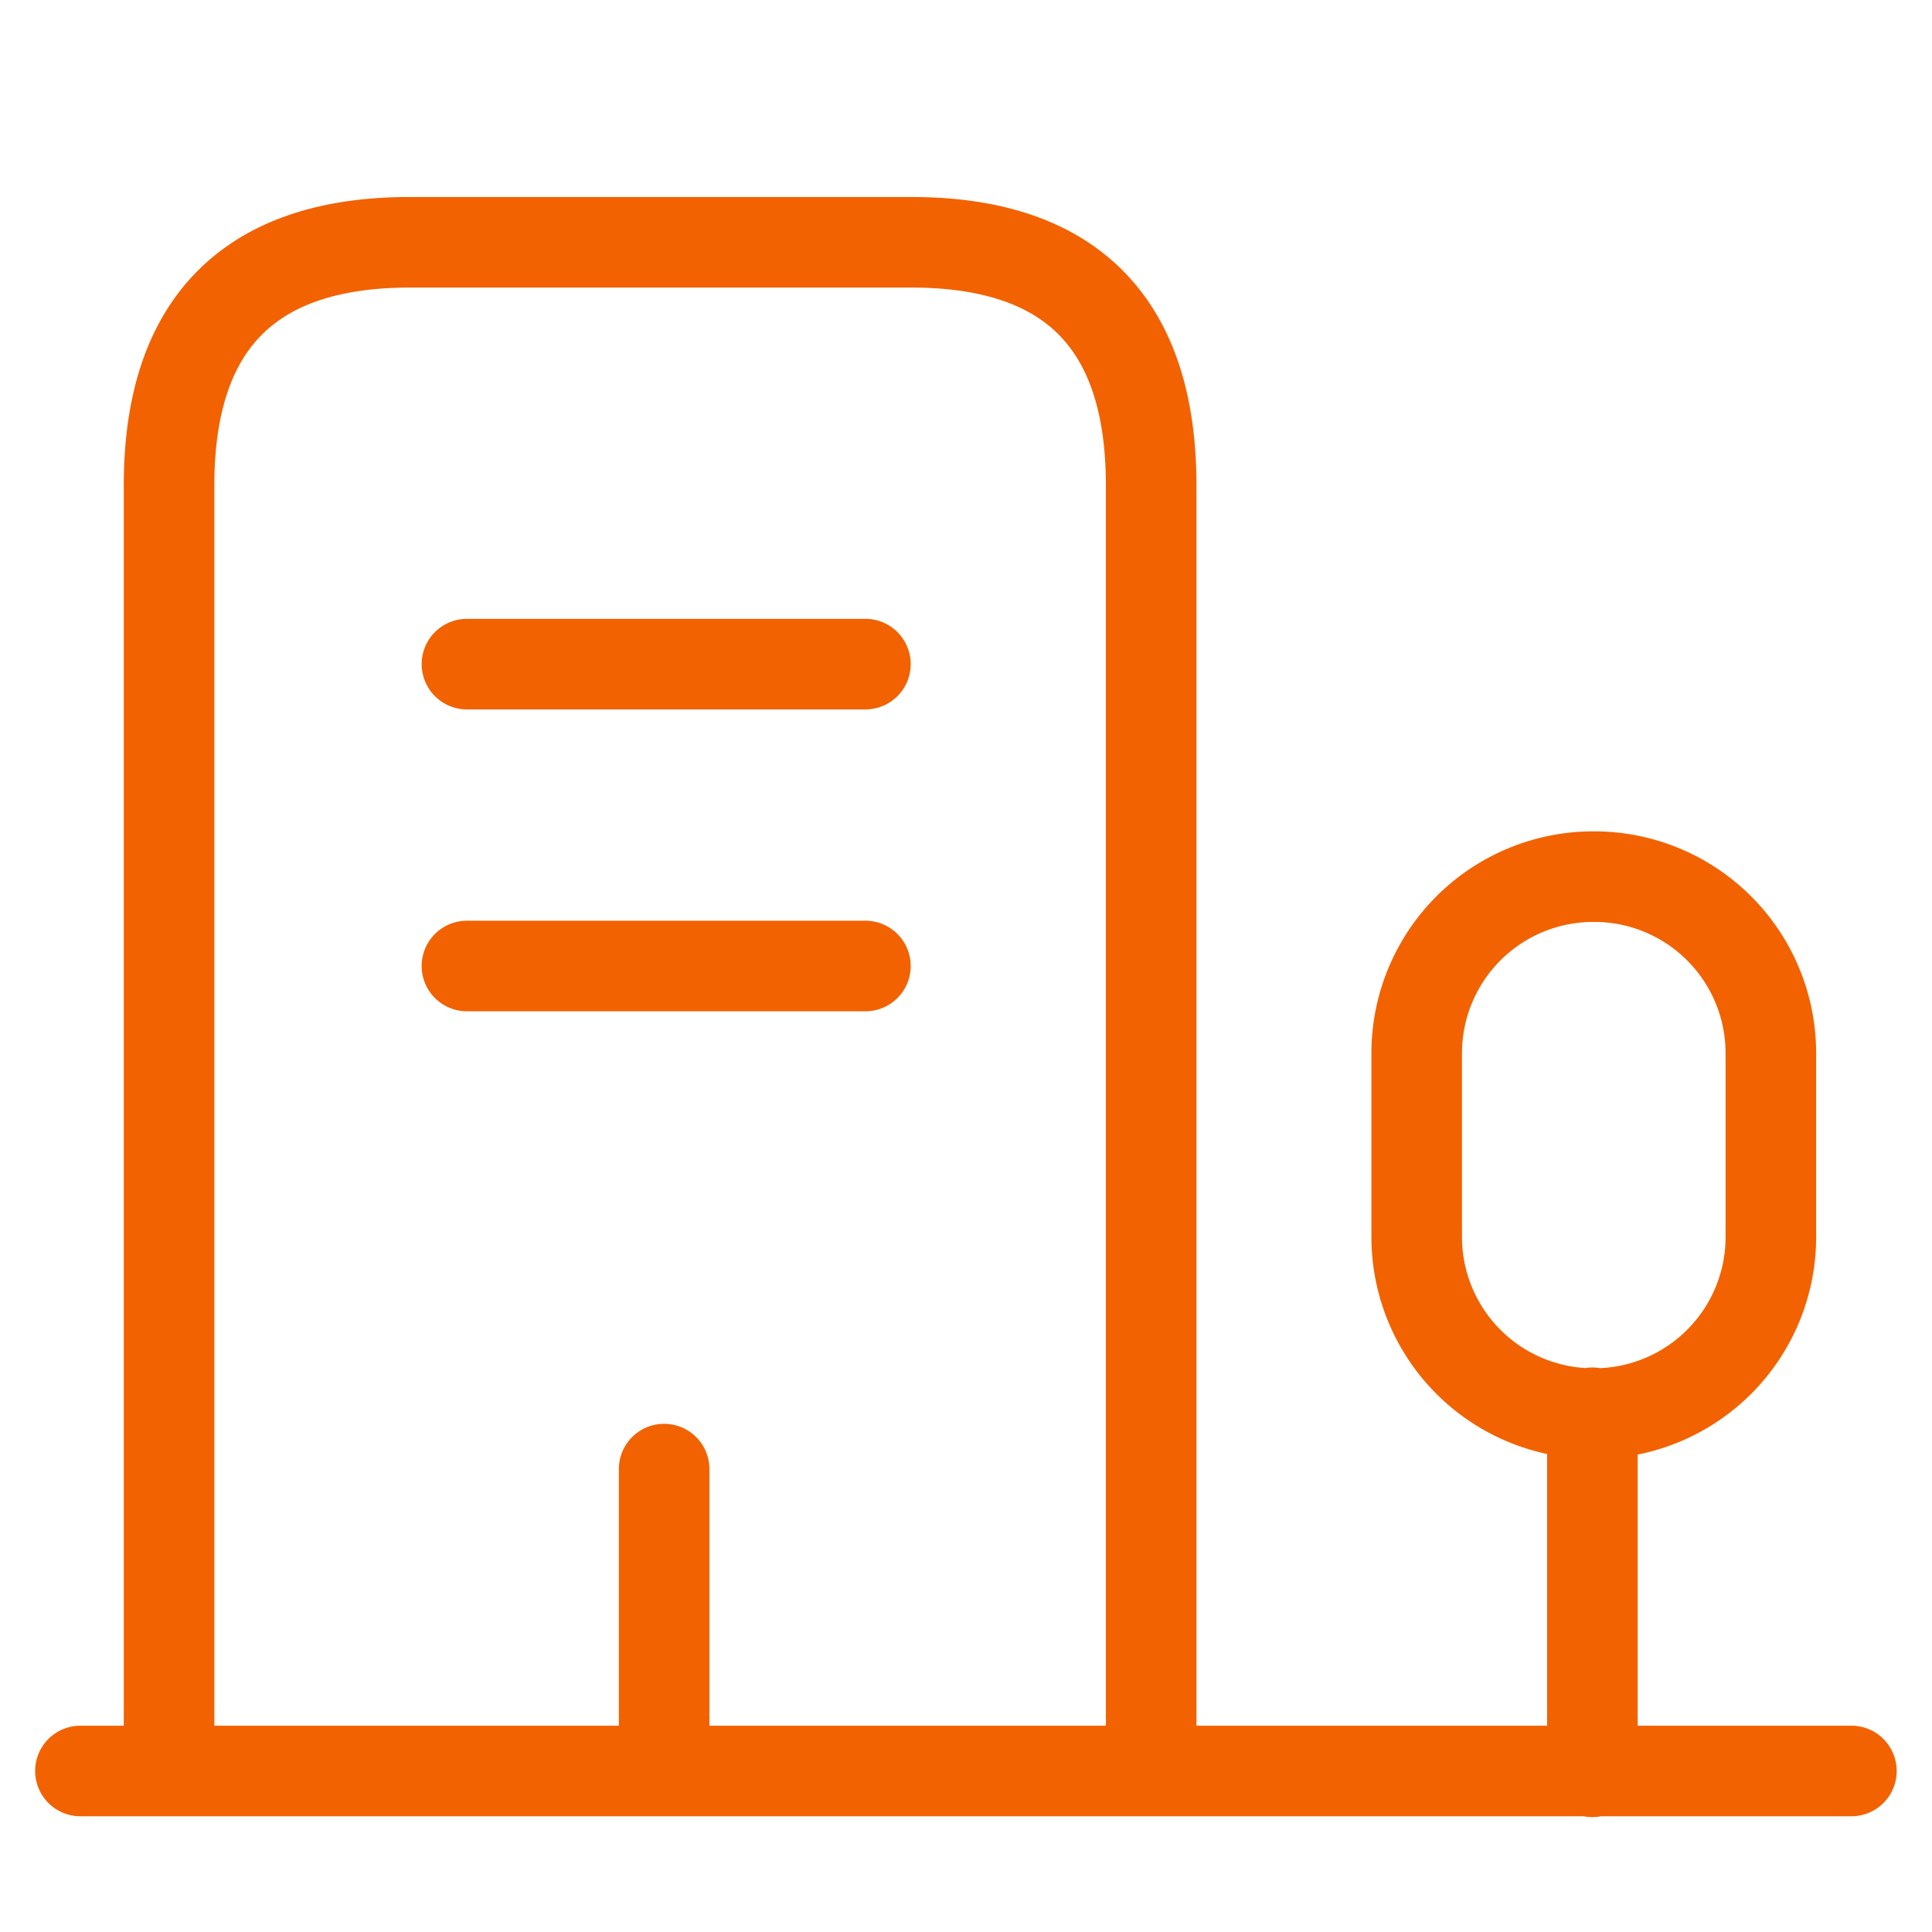 <svg xmlns="http://www.w3.org/2000/svg" width="32" height="32" fill="none"><path stroke="#F26200" stroke-linecap="round" stroke-linejoin="round" stroke-miterlimit="10" vector-effect="non-scaling-stroke" stroke-width="1.5" d="M1.332 29.333h29.333M26.375 29.347V23.4M26.398 14.52a2.925 2.925 0 0 0-2.933 2.933v3.027a2.925 2.925 0 0 0 2.933 2.933 2.925 2.925 0 0 0 2.933-2.933v-3.027a2.925 2.925 0 0 0-2.933-2.933ZM2.8 29.333V8.04c0-2.68 1.334-4.027 3.988-4.027h8.306c2.653 0 3.973 1.347 3.973 4.027v21.293M7.734 11h6.6M7.734 16h6.6M11 29.333v-5"/></svg>
